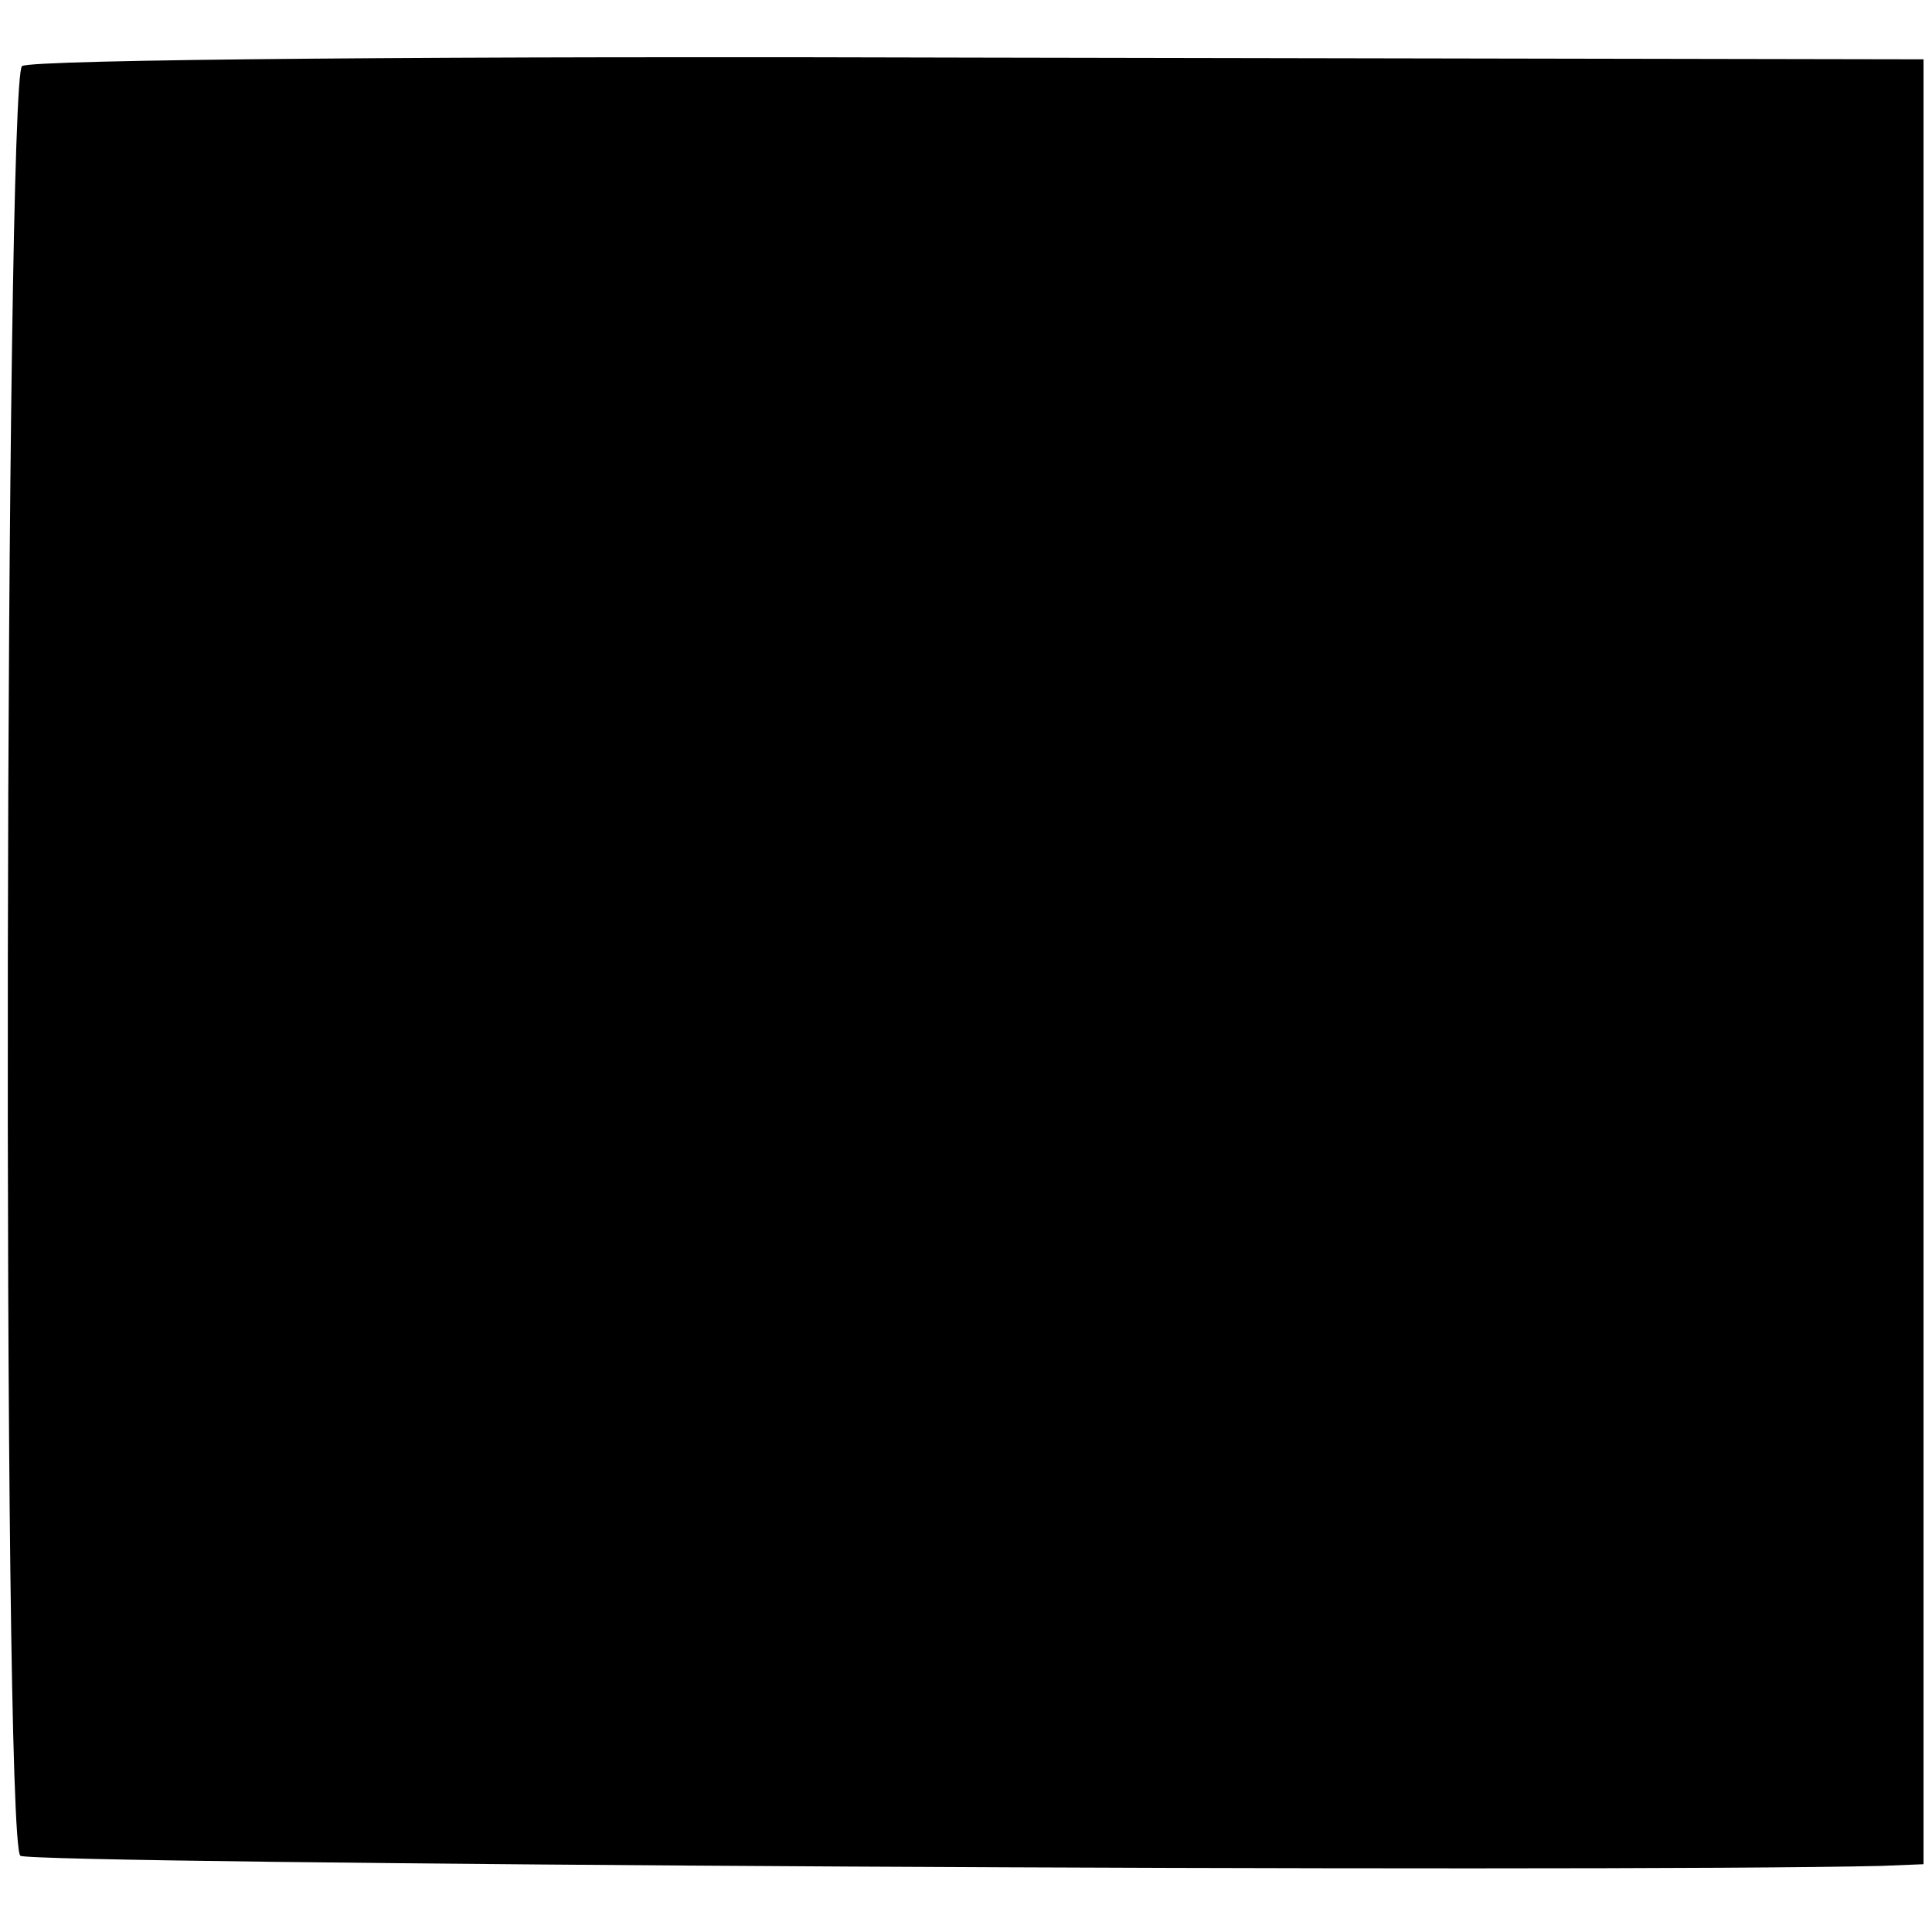 <?xml version="1.0" standalone="no"?>
<!DOCTYPE svg PUBLIC "-//W3C//DTD SVG 20010904//EN"
 "http://www.w3.org/TR/2001/REC-SVG-20010904/DTD/svg10.dtd">
<svg version="1.0" xmlns="http://www.w3.org/2000/svg"
 width="114pt" height="114pt" viewBox="0 0 114 114"
 preserveAspectRatio="xMidYMid meet">
<g transform="translate(0,114) scale(0.1,-0.1)"
fill="#000000" stroke="none">
<path d="M13 1101 c-10 -7 -12 -1046 -1 -1056 5 -5 930 -10 1098 -6 l25 1 0
532 0 533 -556 1 c-306 1 -561 -1 -566 -5z"/>
</g>
</svg>
